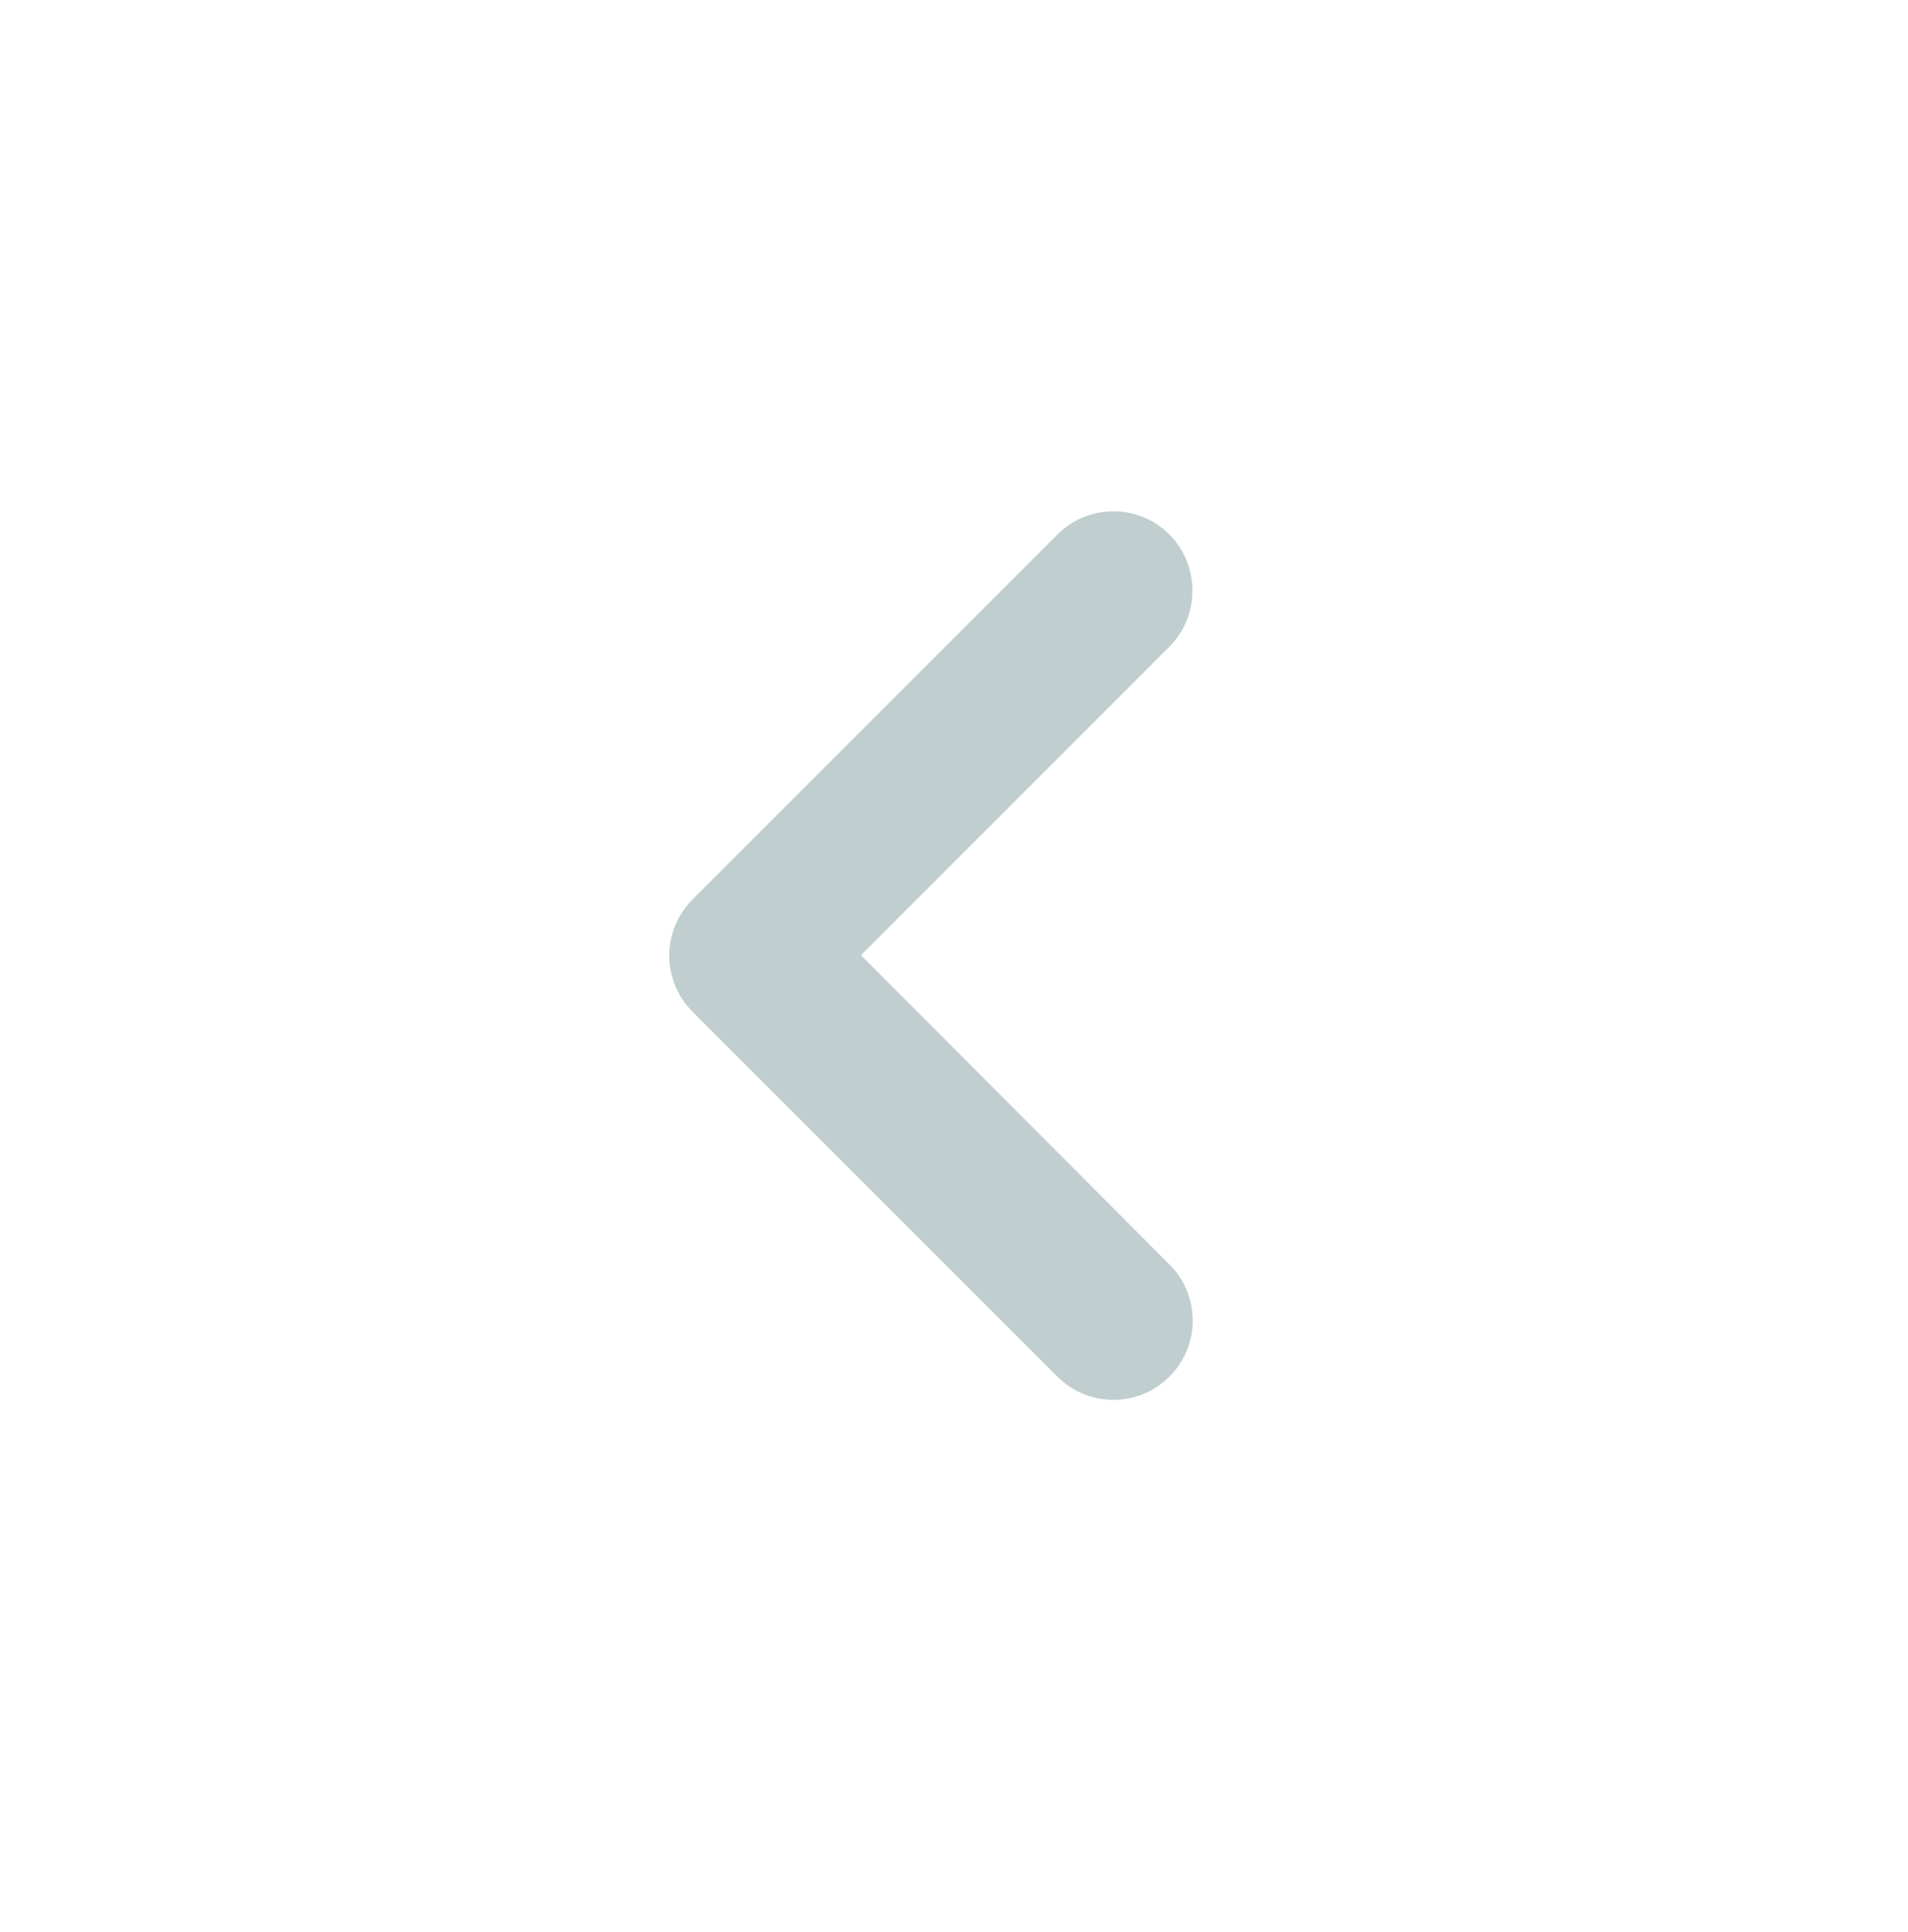 <svg width="80" height="81" viewBox="0 0 80 81" fill="none" xmlns="http://www.w3.org/2000/svg">
<path d="M49.034 22.409C47.734 21.109 45.634 21.109 44.334 22.409L29.034 37.709C27.734 39.009 27.734 41.109 29.034 42.409L44.334 57.709C45.634 59.009 47.734 59.009 49.034 57.709C50.334 56.409 50.334 54.309 49.034 53.009L36.1 40.042L49.034 27.109C50.334 25.809 50.3 23.675 49.034 22.409Z" fill="#C1CECF"/>
</svg>
